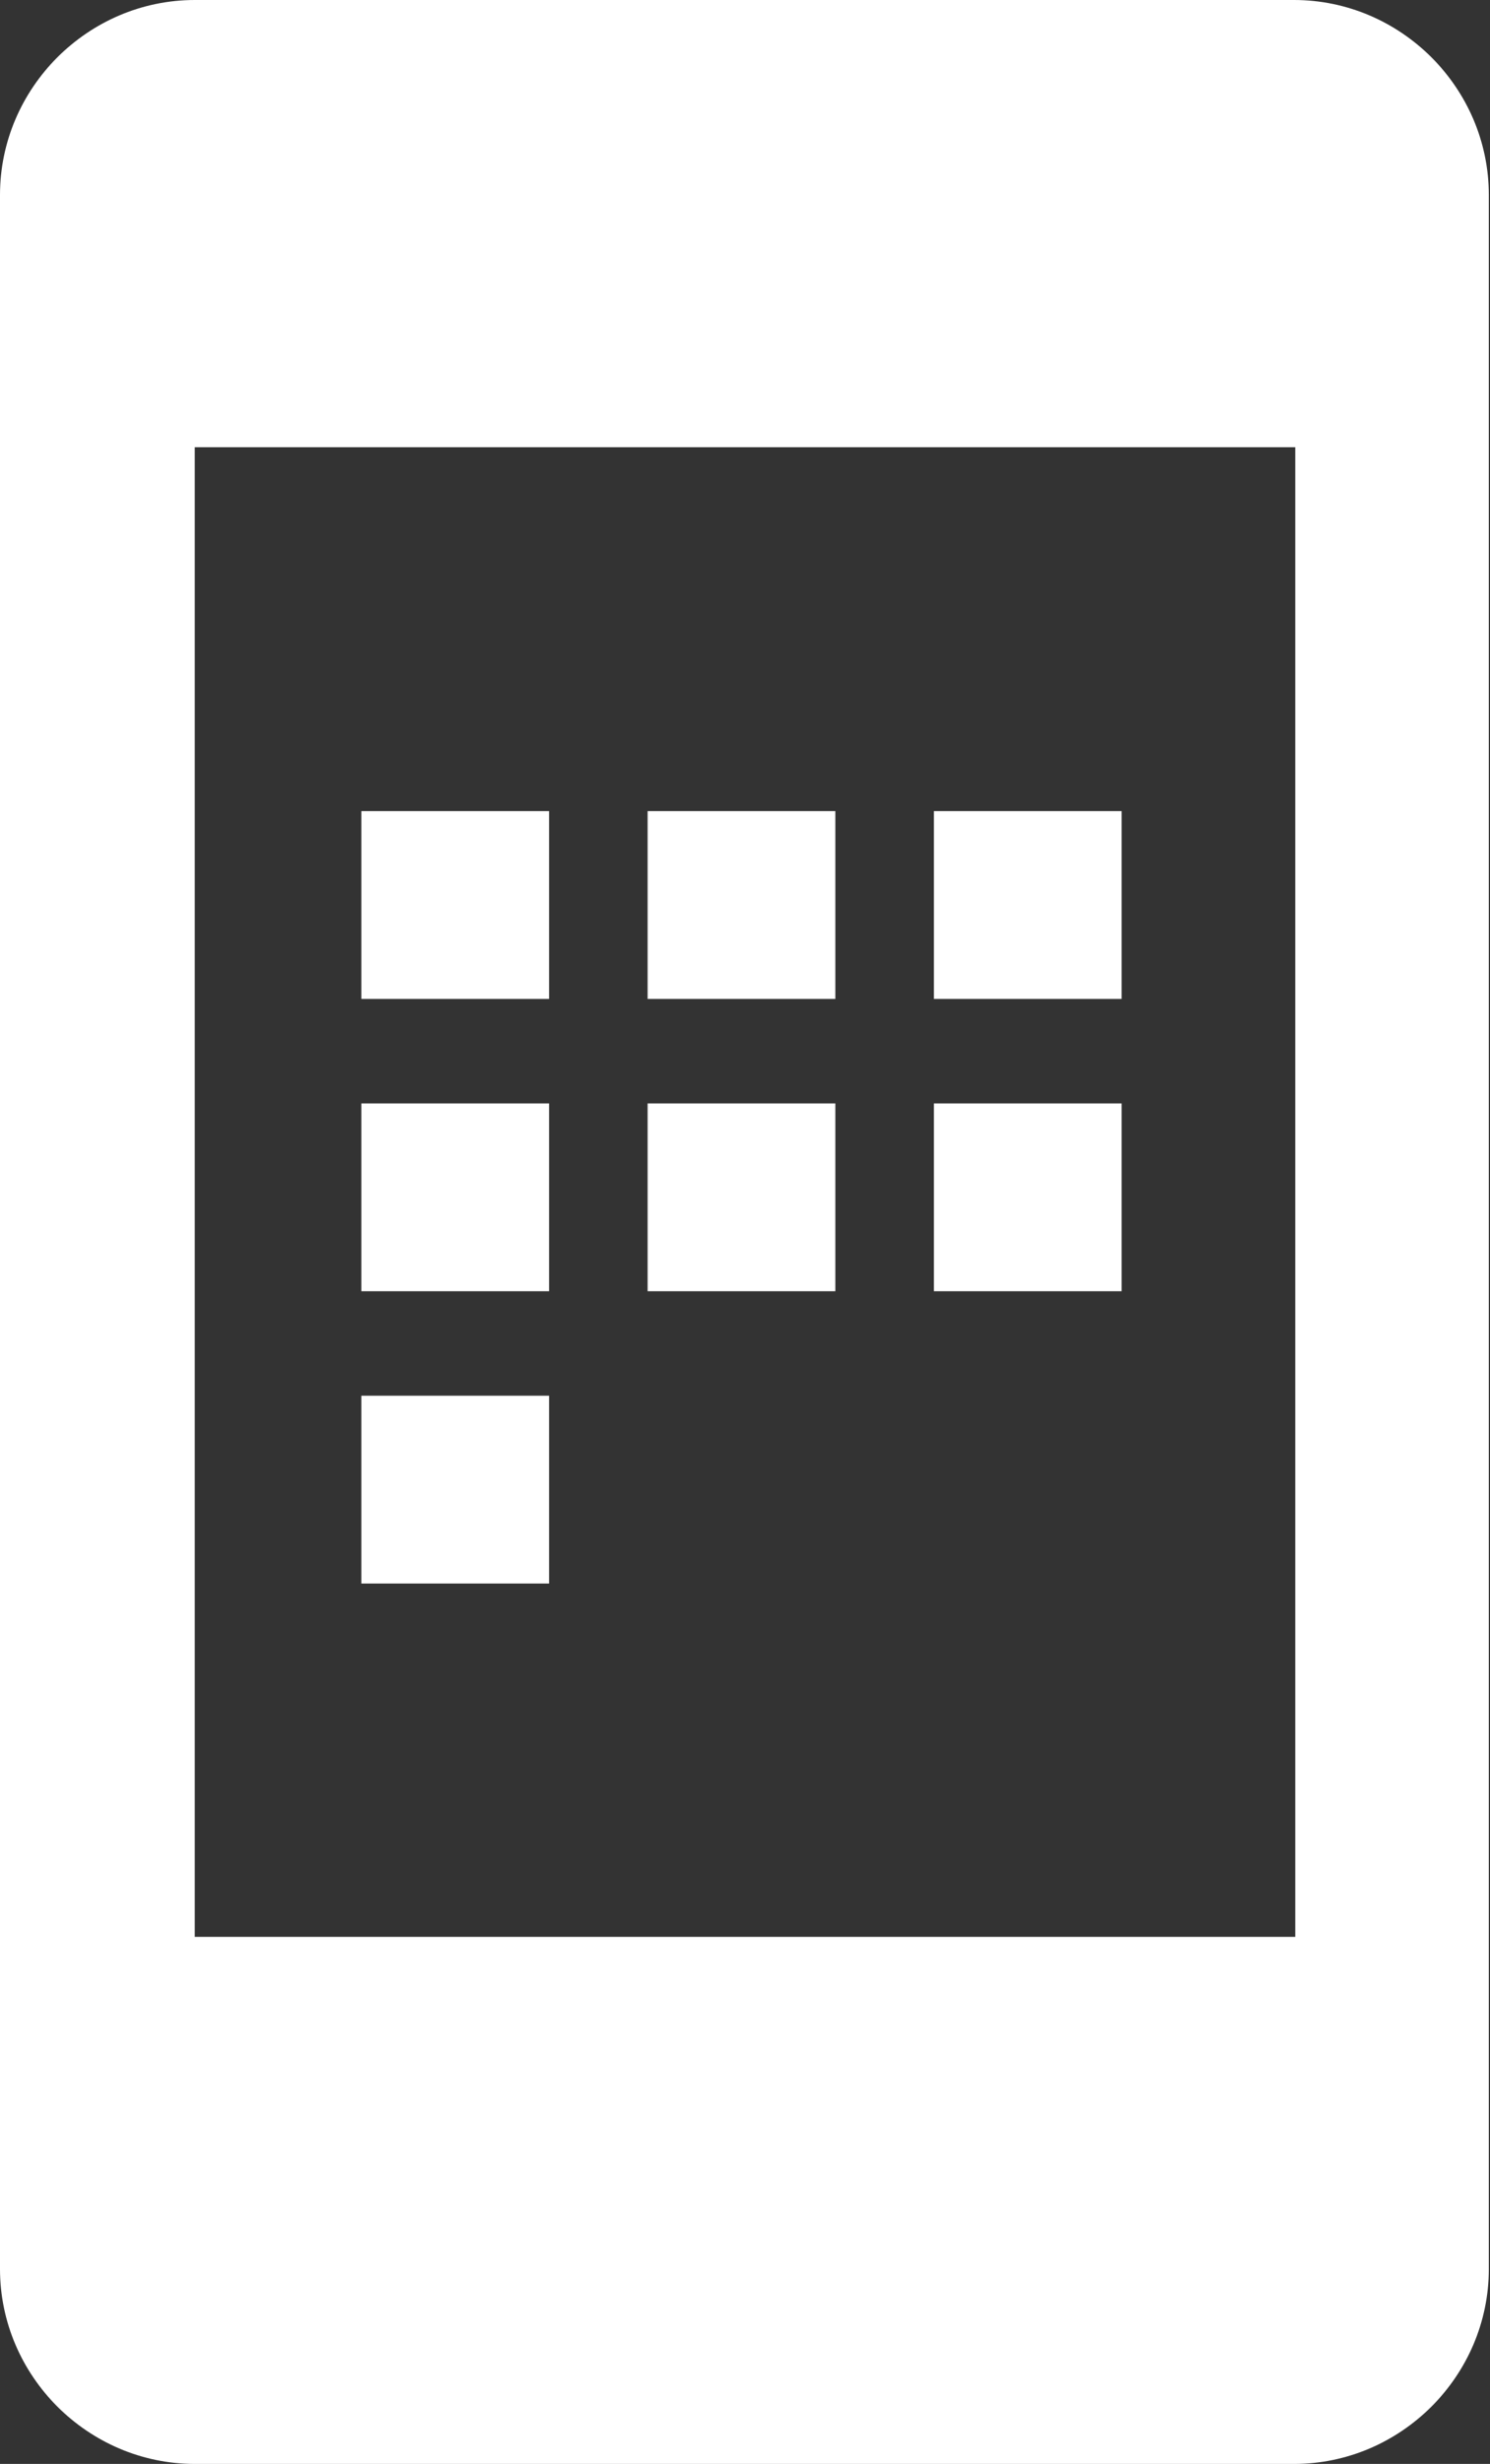 <?xml version="1.0" encoding="UTF-8"?>
<svg id="_レイヤー_2" data-name="レイヤー 2" xmlns="http://www.w3.org/2000/svg" width="12.7" height="20.99" viewBox="0 0 12.7 20.99">
  <rect x="0" y="0" width="12.7" height="20.99" fill="#333333" stroke="none"/>
  <defs>
    <style>
      .cls-1 {
        fill: #fff;
      }
    </style>
  </defs>
  <g id="contents">
    <g>
      <path class="cls-1" d="m11.03,0H1.66C.75,0,0,.75,0,1.66v17.67c0,.91.75,1.66,1.66,1.66h9.37c.91,0,1.66-.75,1.66-1.66V1.66c0-.91-.75-1.66-1.66-1.66Zm0,16.5H1.66V3.81h9.38v12.69Z"/>
      <rect class="cls-1" x="3.08" y="6.91" width="1.6" height="1.6"/>
      <rect class="cls-1" x="5.52" y="6.91" width="1.6" height="1.6"/>
      <rect class="cls-1" x="7.96" y="6.91" width="1.6" height="1.6"/>
      <rect class="cls-1" x="3.08" y="9.4" width="1.6" height="1.6"/>
      <rect class="cls-1" x="3.08" y="11.89" width="1.6" height="1.6"/>
      <rect class="cls-1" x="5.52" y="9.4" width="1.6" height="1.6"/>
      <rect class="cls-1" x="7.96" y="9.4" width="1.6" height="1.6"/>
    </g>
  </g>
</svg>